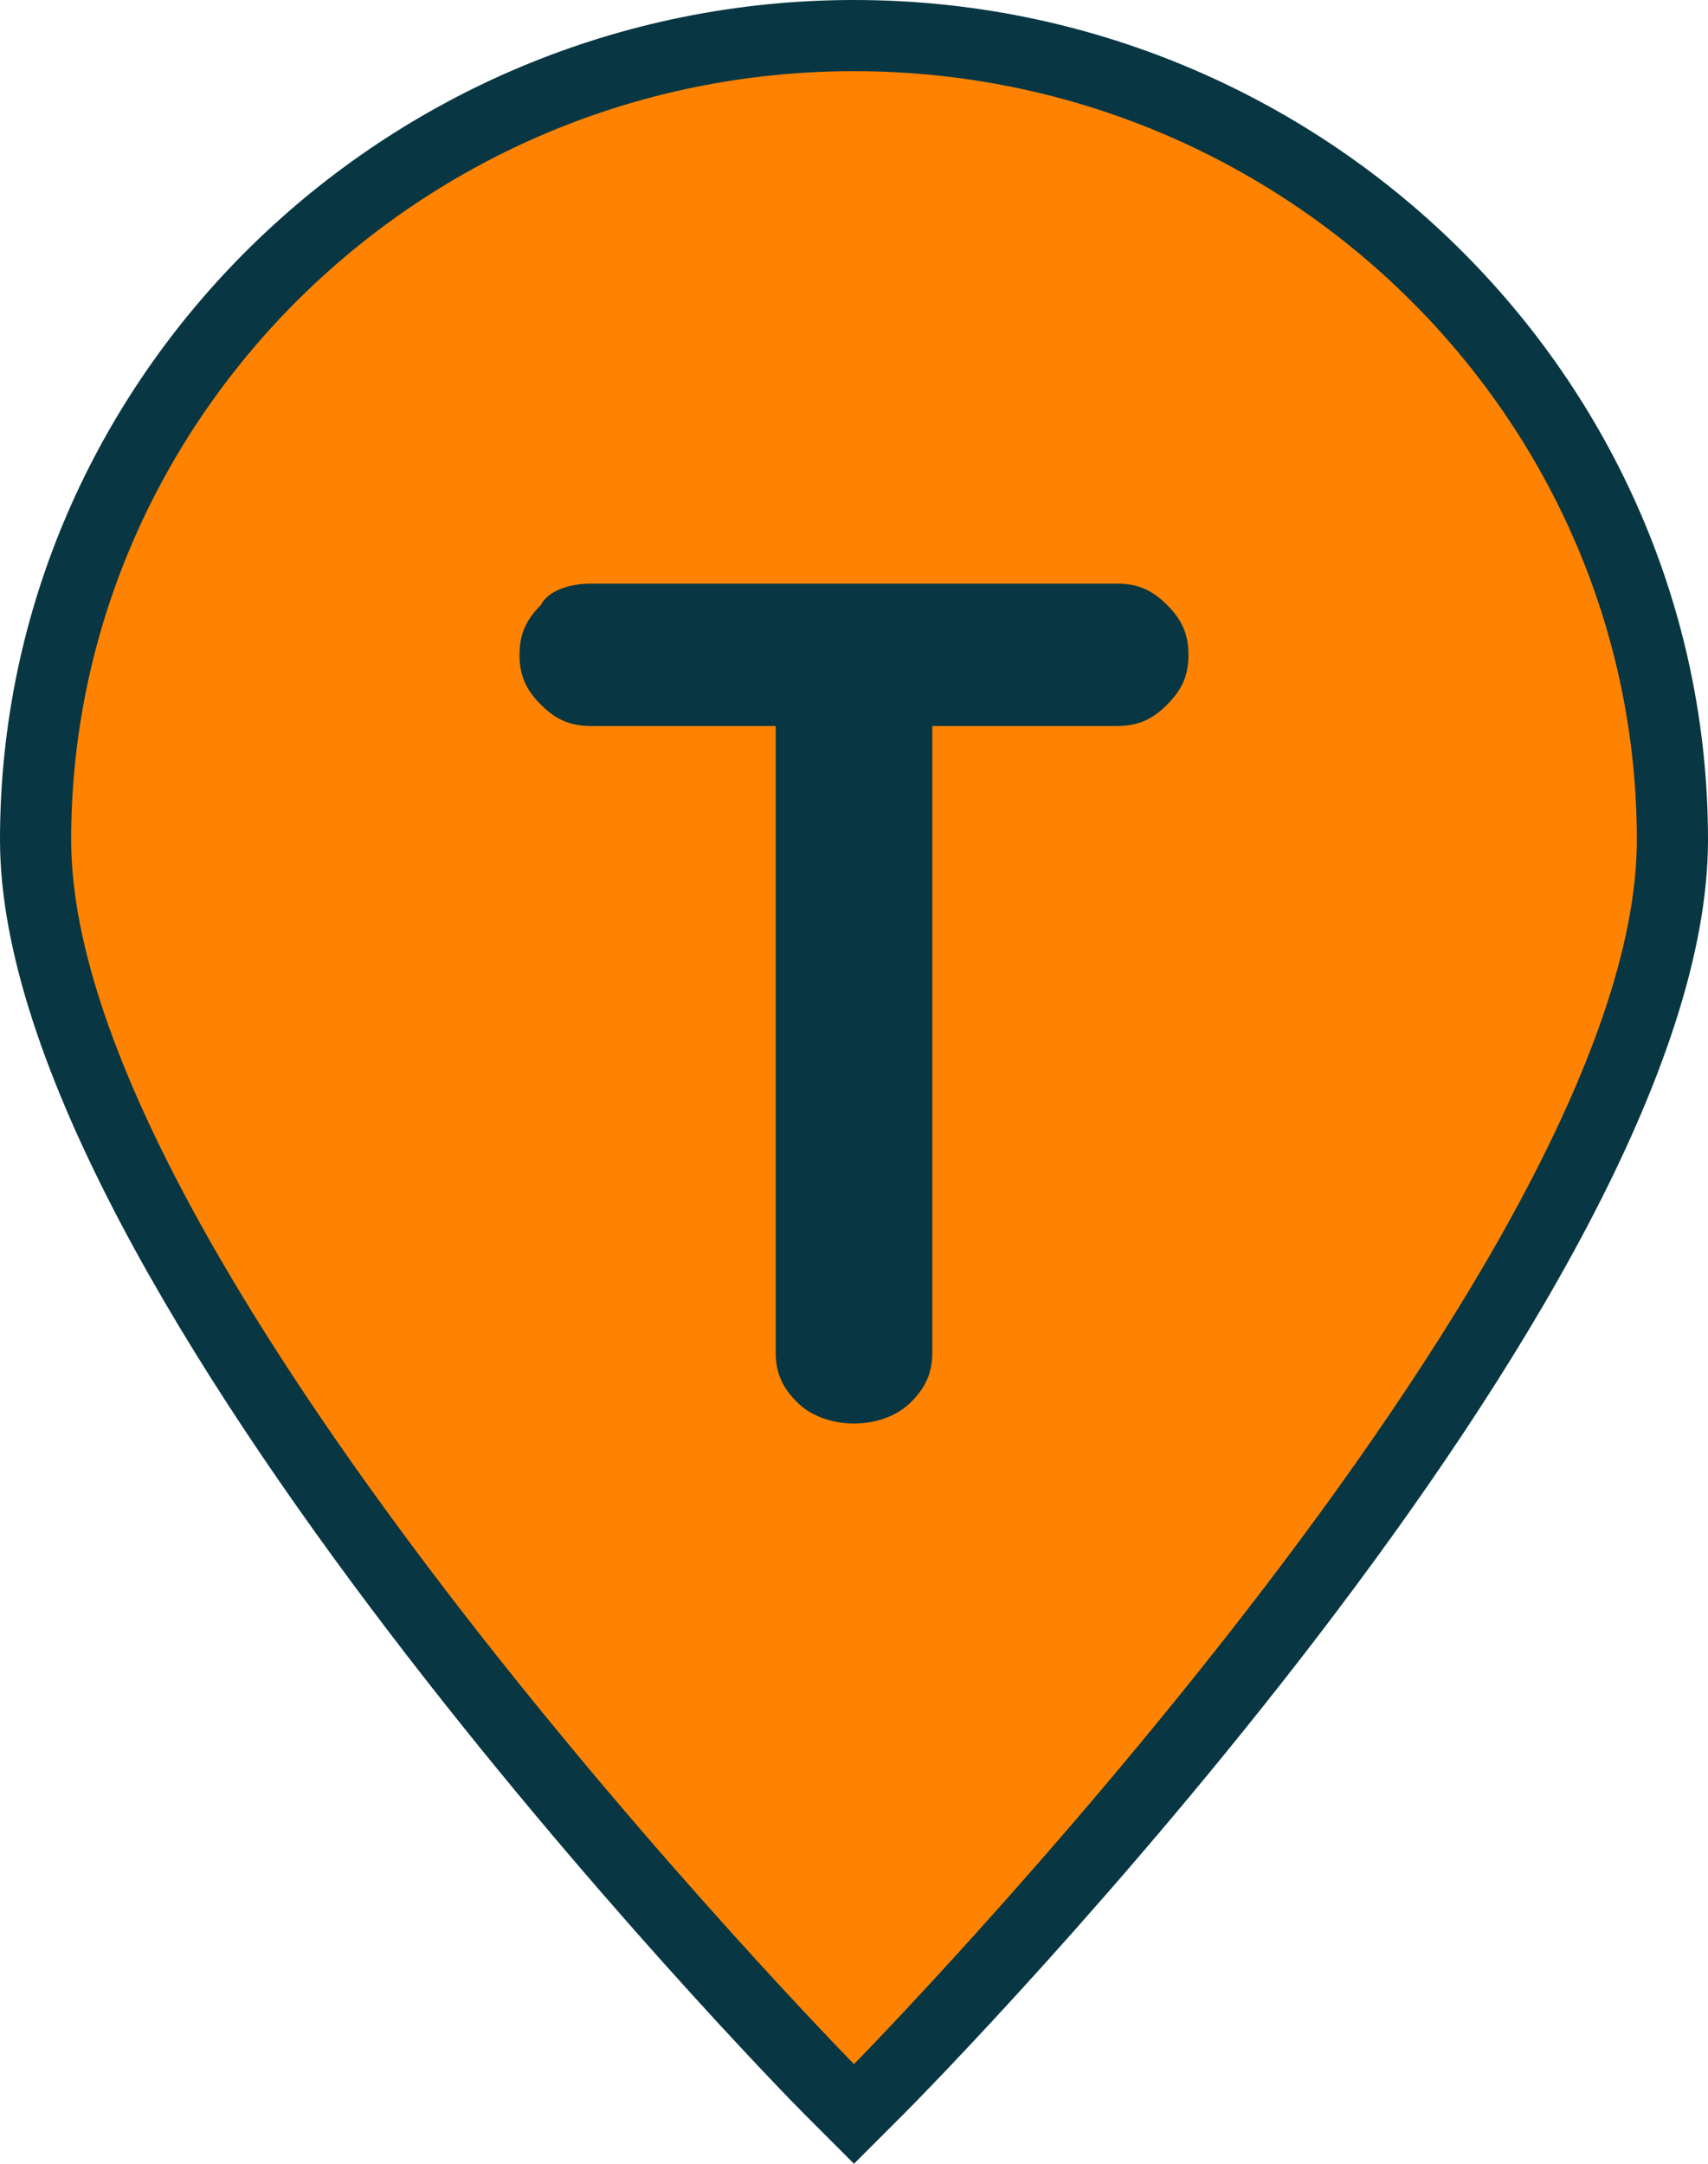 <?xml version="1.0" encoding="utf-8"?>
<!-- Generator: Adobe Illustrator 25.3.1, SVG Export Plug-In . SVG Version: 6.00 Build 0)  -->
<svg version="1.1" id="Layer_1" xmlns="http://www.w3.org/2000/svg" xmlns:xlink="http://www.w3.org/1999/xlink" x="0px" y="0px"
	 width="24px" height="30.4px" viewBox="0 0 24 30.4" style="enable-background:new 0 0 24 30.4;" xml:space="preserve">
<style type="text/css">
	.st0{fill:#FF8300;}
	.st1{fill:#083643;}
</style>
<path class="st0" d="M11.6,29.4C11.2,28.9,0.5,18,0.5,11.8S5.7,0.5,12,0.5s11.5,5.1,11.5,11.3c0,6.1-10.7,17-11.1,17.5L12,29.7
	L11.6,29.4z"/>
<path class="st1" d="M12,1c6.1,0,11,4.9,11,10.8c0,6-11,17.2-11,17.2S1,17.8,1,11.8C1,5.9,5.9,1,12,1 M12,0C5.4,0,0,5.3,0,11.8
	c0,6.3,10.8,17.4,11.3,17.9l0.7,0.7l0.7-0.7C13.2,29.2,24,18.2,24,11.8C24,5.3,18.6,0,12,0L12,0z"/>
<path class="st1" d="M16.4,8.5c-0.2-0.2-0.4-0.3-0.7-0.3H8.3C8,8.2,7.7,8.3,7.6,8.5C7.4,8.7,7.3,8.9,7.3,9.2c0,0.3,0.1,0.5,0.3,0.7
	c0.2,0.2,0.4,0.3,0.7,0.3h2.6v8.8c0,0.3,0.1,0.5,0.3,0.7s0.5,0.3,0.8,0.3c0.3,0,0.6-0.1,0.8-0.3s0.3-0.4,0.3-0.7v-8.8h2.6
	c0.3,0,0.5-0.1,0.7-0.3c0.2-0.2,0.3-0.4,0.3-0.7C16.7,8.9,16.6,8.7,16.4,8.5z"/>
</svg>
